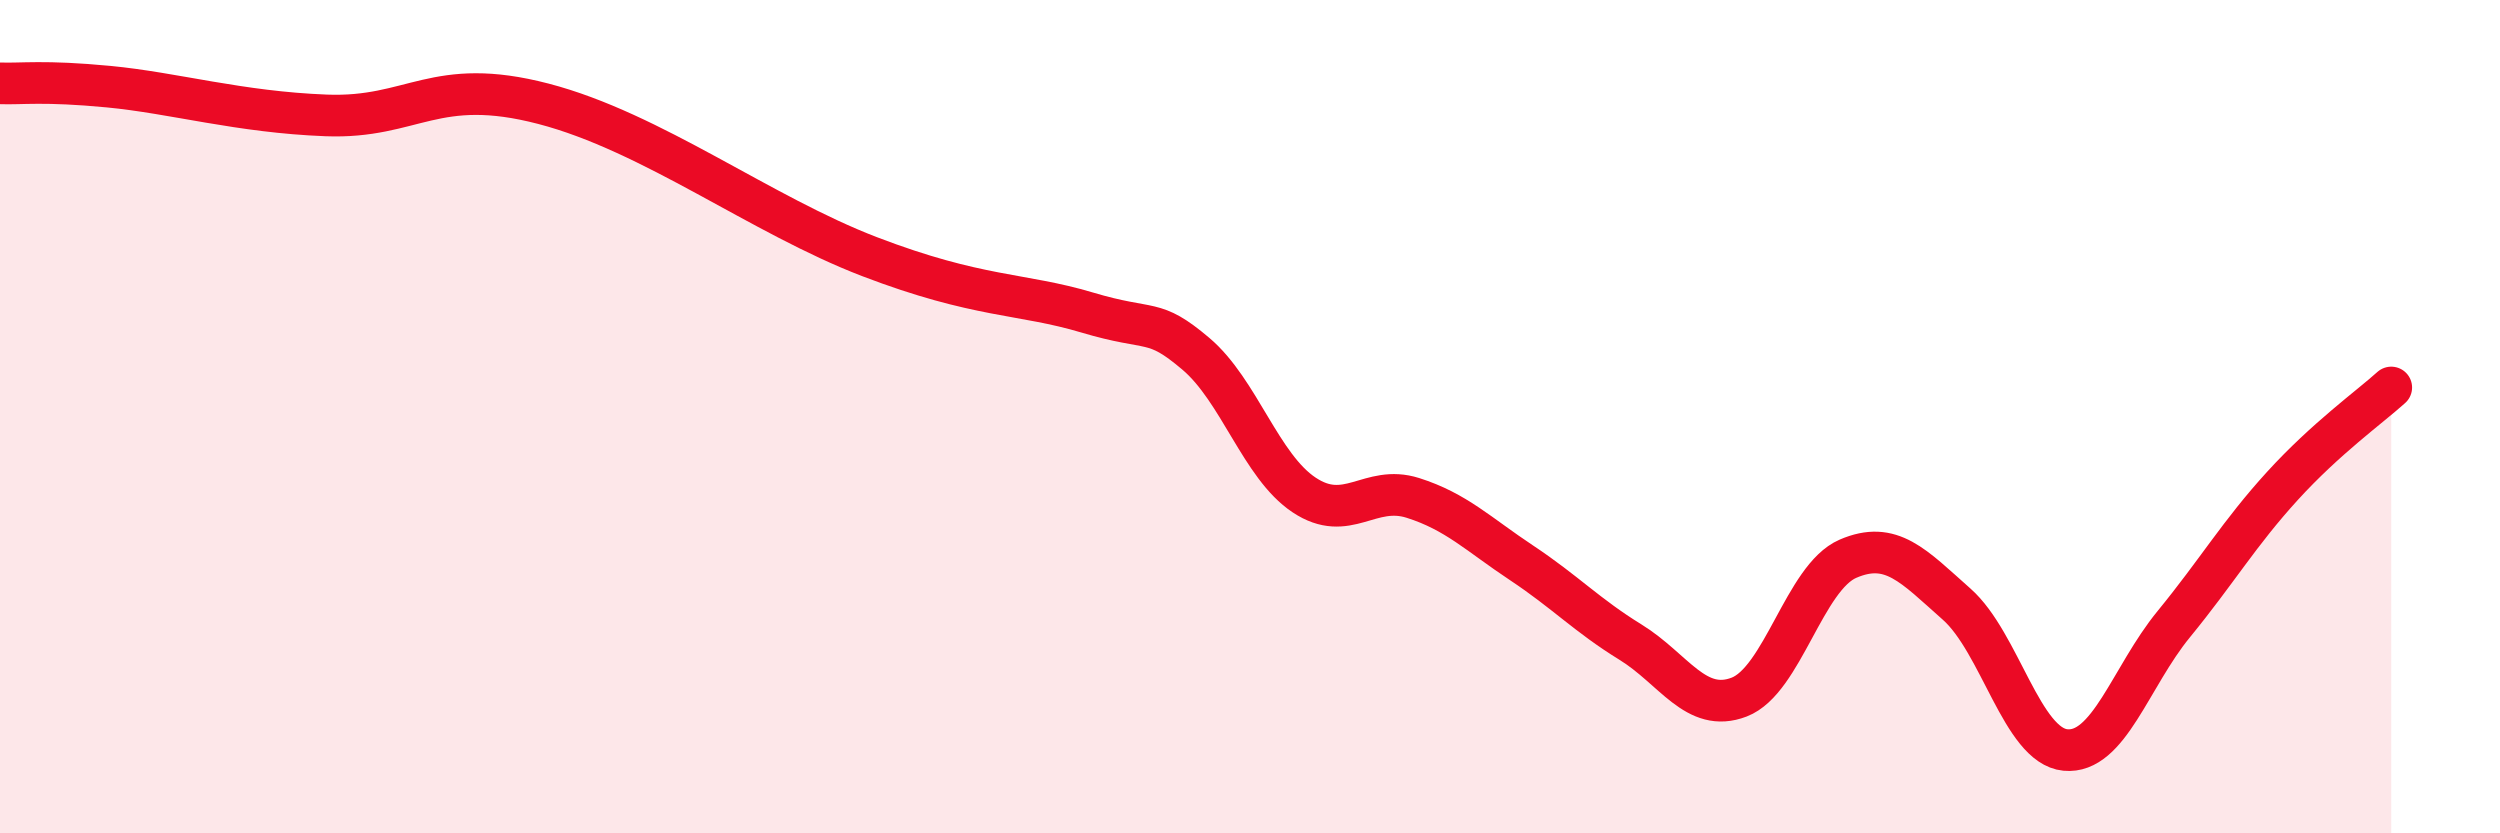 
    <svg width="60" height="20" viewBox="0 0 60 20" xmlns="http://www.w3.org/2000/svg">
      <path
        d="M 0,2 C 0.52,2.02 1.04,1.93 2.61,2.08 C 4.18,2.23 5.74,2.69 7.83,2.77 C 9.92,2.85 10.43,1.81 13.04,2.49 C 15.65,3.17 18.26,5.16 20.87,6.16 C 23.48,7.16 24.52,7.03 26.09,7.5 C 27.66,7.97 27.66,7.61 28.7,8.49 C 29.74,9.37 30.26,11.19 31.3,11.88 C 32.34,12.57 32.87,11.62 33.91,11.95 C 34.95,12.28 35.48,12.82 36.52,13.51 C 37.56,14.2 38.09,14.77 39.13,15.41 C 40.17,16.05 40.7,17.13 41.74,16.73 C 42.78,16.33 43.31,13.86 44.35,13.41 C 45.39,12.96 45.92,13.58 46.96,14.5 C 48,15.42 48.53,17.9 49.57,18 C 50.61,18.1 51.13,16.25 52.17,14.98 C 53.21,13.71 53.74,12.8 54.78,11.66 C 55.82,10.52 56.87,9.77 57.39,9.3L57.39 20L0 20Z"
        fill="#EB0A25"
        opacity="0.1"
        stroke-linecap="round"
        stroke-linejoin="round"
      />
      <path
        d="M 0,2 C 0.52,2.02 1.04,1.93 2.61,2.08 C 4.18,2.23 5.74,2.69 7.83,2.77 C 9.92,2.85 10.43,1.81 13.04,2.49 C 15.65,3.17 18.26,5.16 20.87,6.16 C 23.48,7.16 24.52,7.03 26.09,7.5 C 27.66,7.97 27.66,7.61 28.7,8.49 C 29.74,9.37 30.26,11.19 31.3,11.88 C 32.34,12.57 32.87,11.62 33.91,11.95 C 34.95,12.28 35.48,12.82 36.52,13.51 C 37.56,14.2 38.09,14.77 39.13,15.41 C 40.17,16.05 40.7,17.13 41.74,16.73 C 42.78,16.33 43.31,13.86 44.35,13.41 C 45.39,12.96 45.92,13.58 46.96,14.5 C 48,15.42 48.53,17.9 49.57,18 C 50.61,18.1 51.13,16.25 52.17,14.98 C 53.21,13.71 53.74,12.8 54.78,11.66 C 55.82,10.52 56.87,9.77 57.39,9.3"
        stroke="#EB0A25"
        stroke-width="1"
        fill="none"
        stroke-linecap="round"
        stroke-linejoin="round"
      />
    </svg>
  